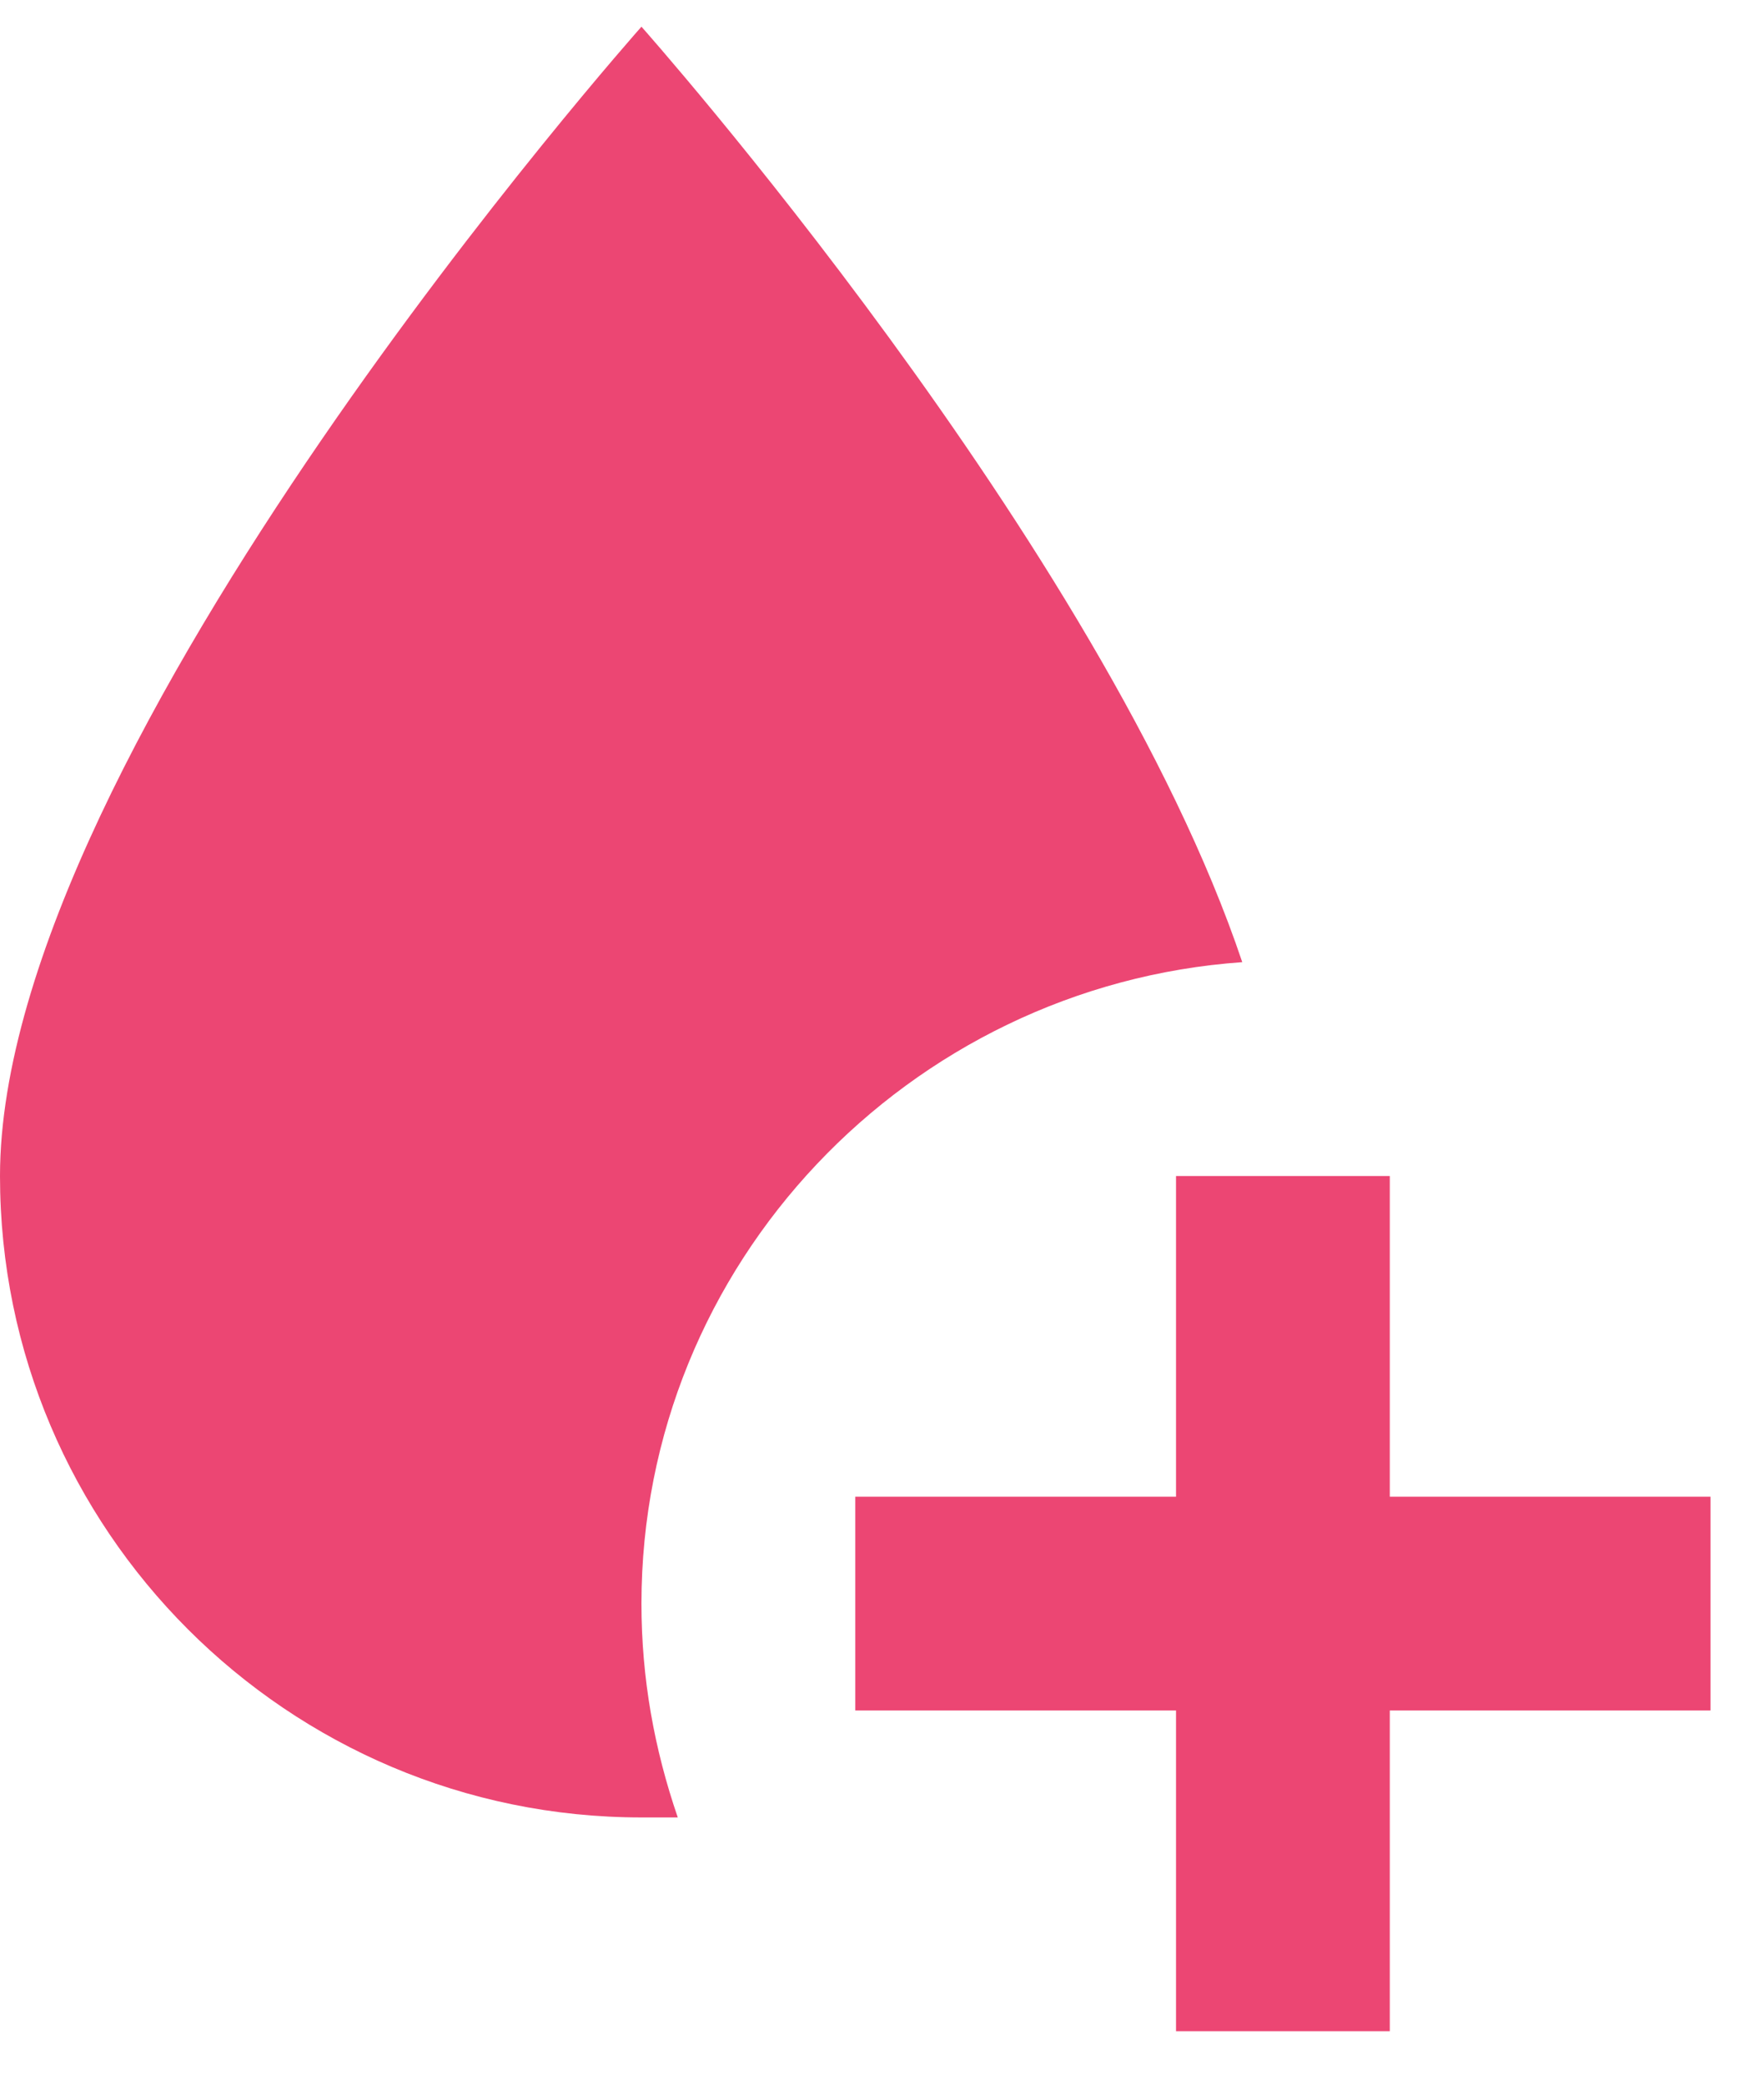 <?xml version="1.0" encoding="utf-8"?>
<svg xmlns="http://www.w3.org/2000/svg" fill="none" height="26" viewBox="0 0 22 26" width="22">
<path d="M8 20C8 20.933 8.16 21.813 8.453 22.667C8.307 22.667 8.16 22.667 8 22.667C3.587 22.667 0 19.08 0 14.667C0 9.333 8 0.333 8 0.333C8 0.333 13.747 6.8 15.493 12C11.333 12.293 8 15.76 8 20ZM17.333 18.667V14.667H14.667V18.667H10.667V21.333H14.667V25.333H17.333V21.333H21.333V18.667H17.333Z" fill="#EC4673"/>
</svg>